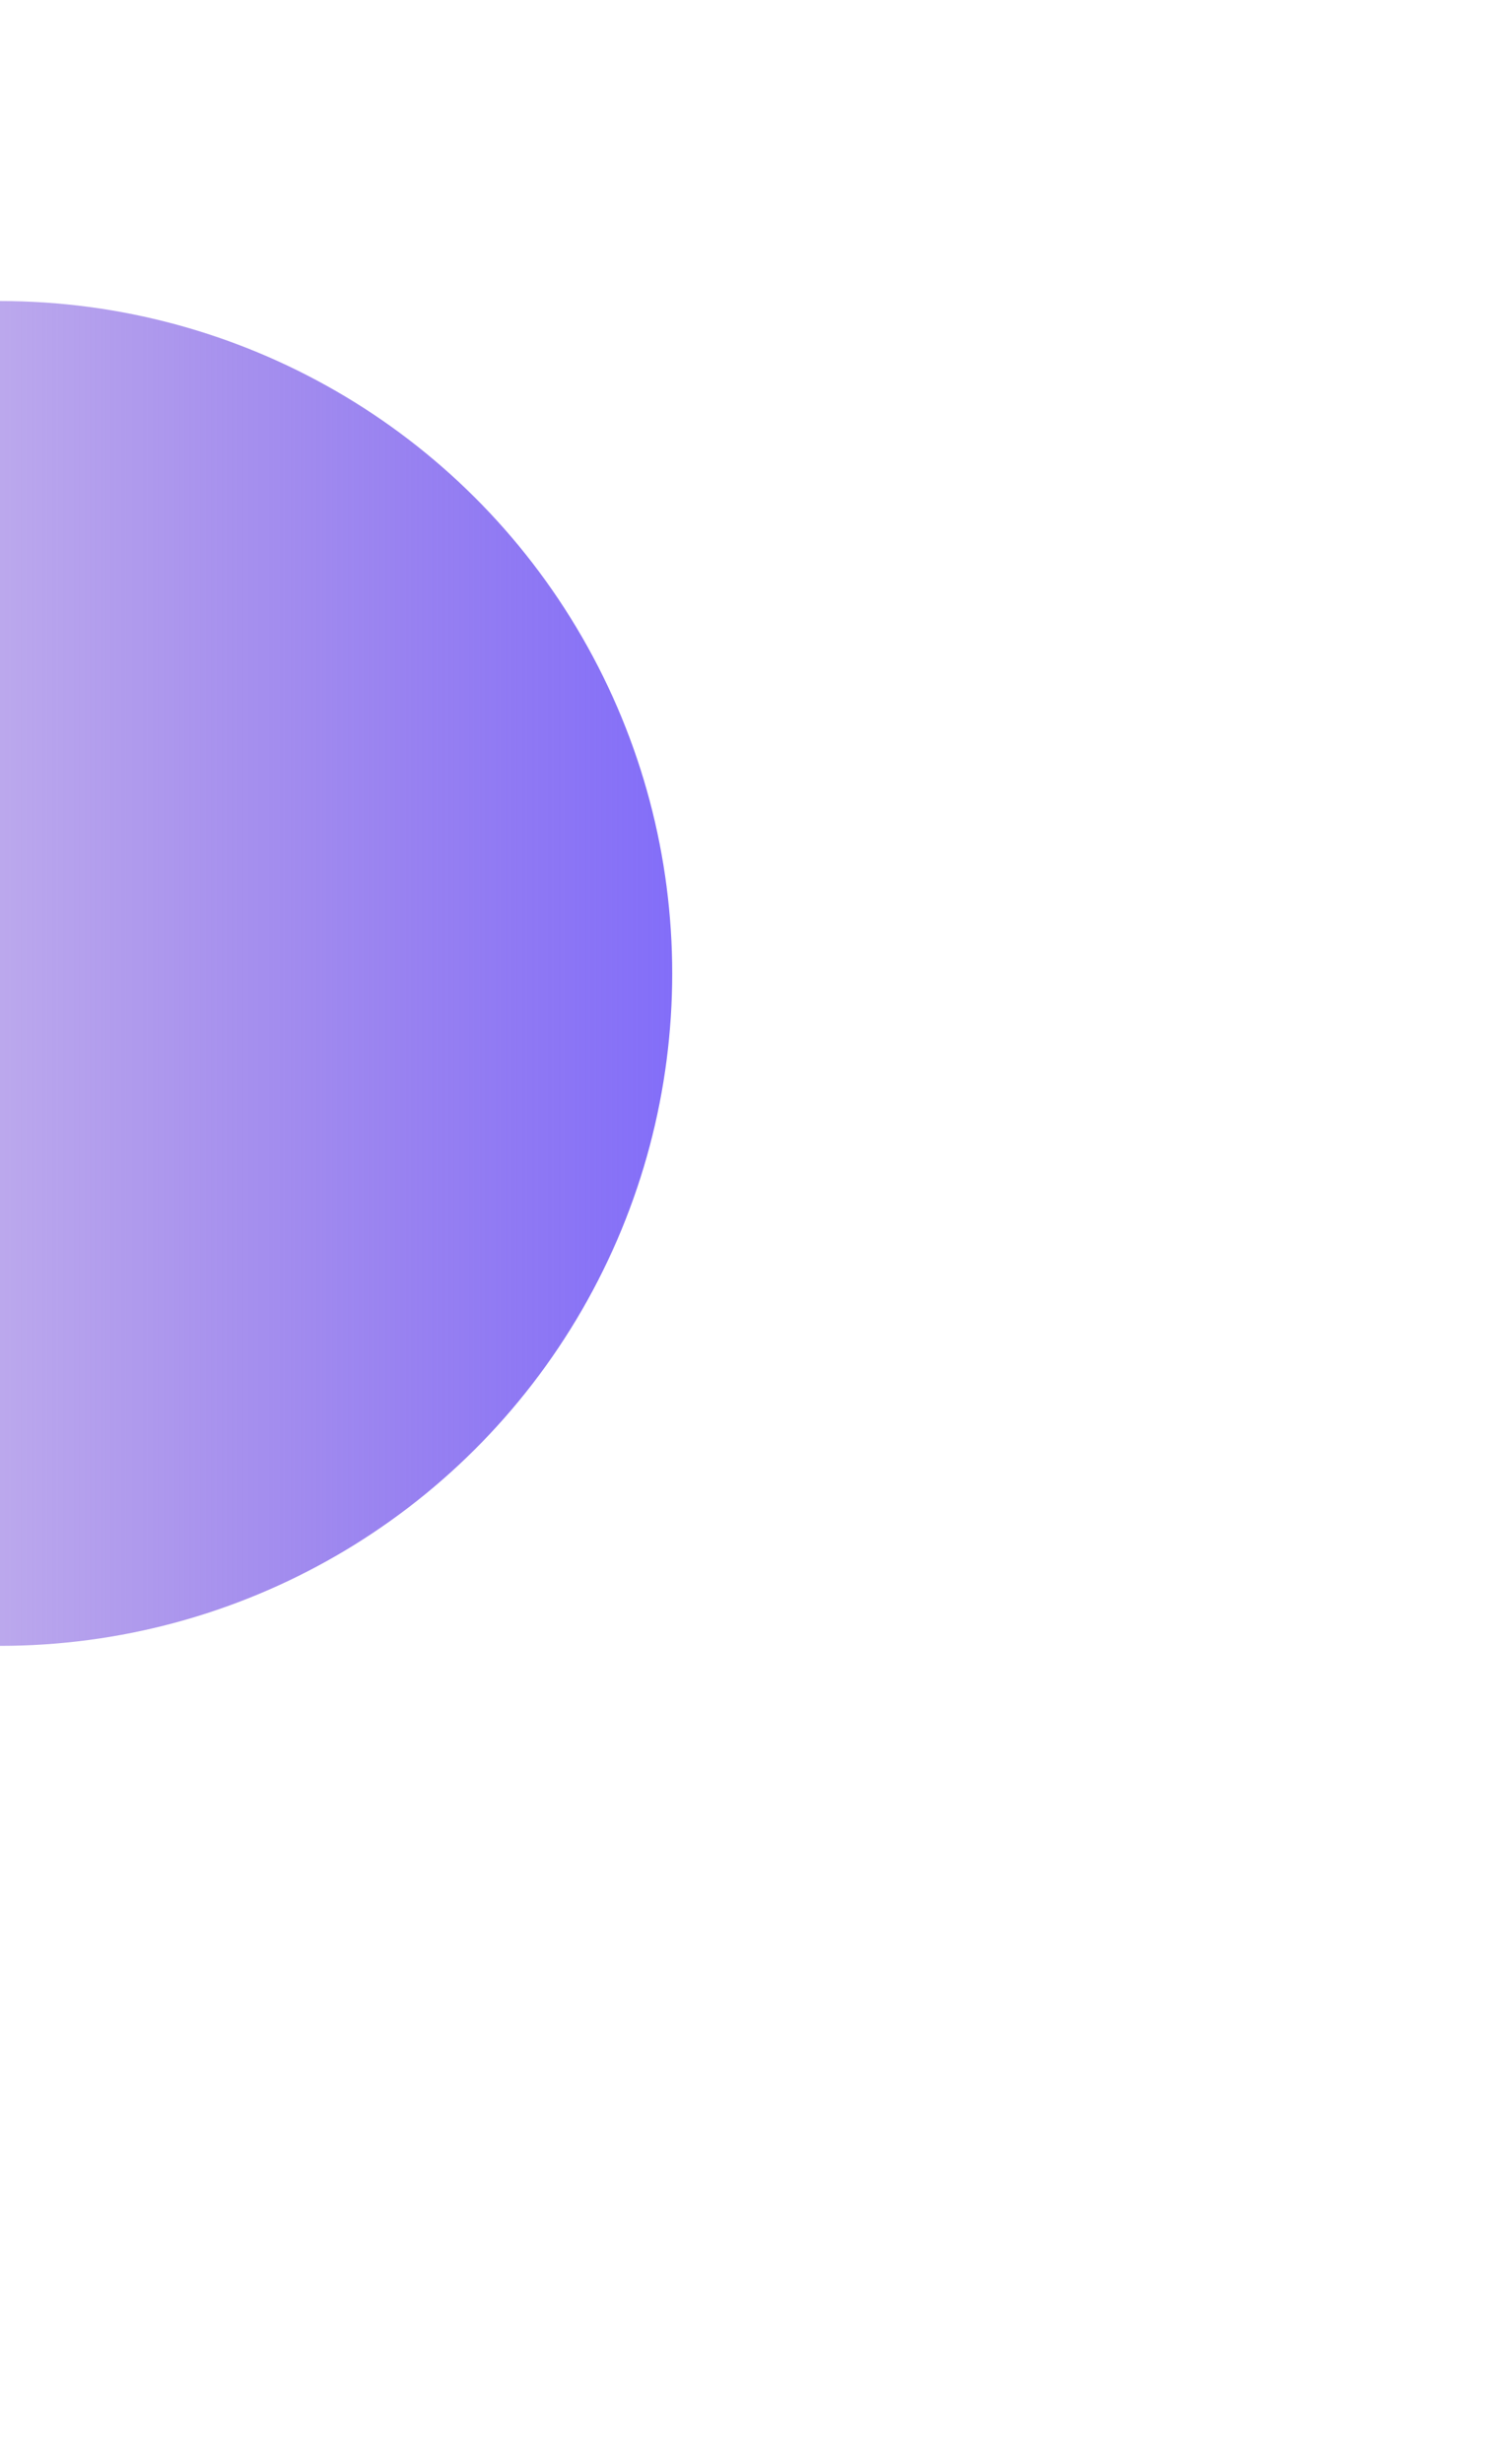 <svg width="911" height="1506" viewBox="0 0 911 1506" fill="none" xmlns="http://www.w3.org/2000/svg">
<g filter="url(#filter0_f_389_52)">
<ellipse cx="1.25522e-05" cy="595" rx="411" ry="411" transform="rotate(90 1.25522e-05 595)" fill="url(#paint0_linear_389_52)"/>
</g>
<defs>
<filter id="filter0_f_389_52" x="-911" y="-316" width="1822" height="1822" filterUnits="userSpaceOnUse" color-interpolation-filters="sRGB">
<feFlood flood-opacity="0" result="BackgroundImageFix"/>
<feBlend mode="normal" in="SourceGraphic" in2="BackgroundImageFix" result="shape"/>
<feGaussianBlur stdDeviation="250" result="effect1_foregroundBlur_389_52"/>
</filter>
<linearGradient id="paint0_linear_389_52" x1="0" y1="184" x2="0" y2="1006" gradientUnits="userSpaceOnUse">
<stop stop-color="#836EF9"/>
<stop offset="1" stop-color="#6D35BD" stop-opacity="0"/>
</linearGradient>
</defs>
</svg>
